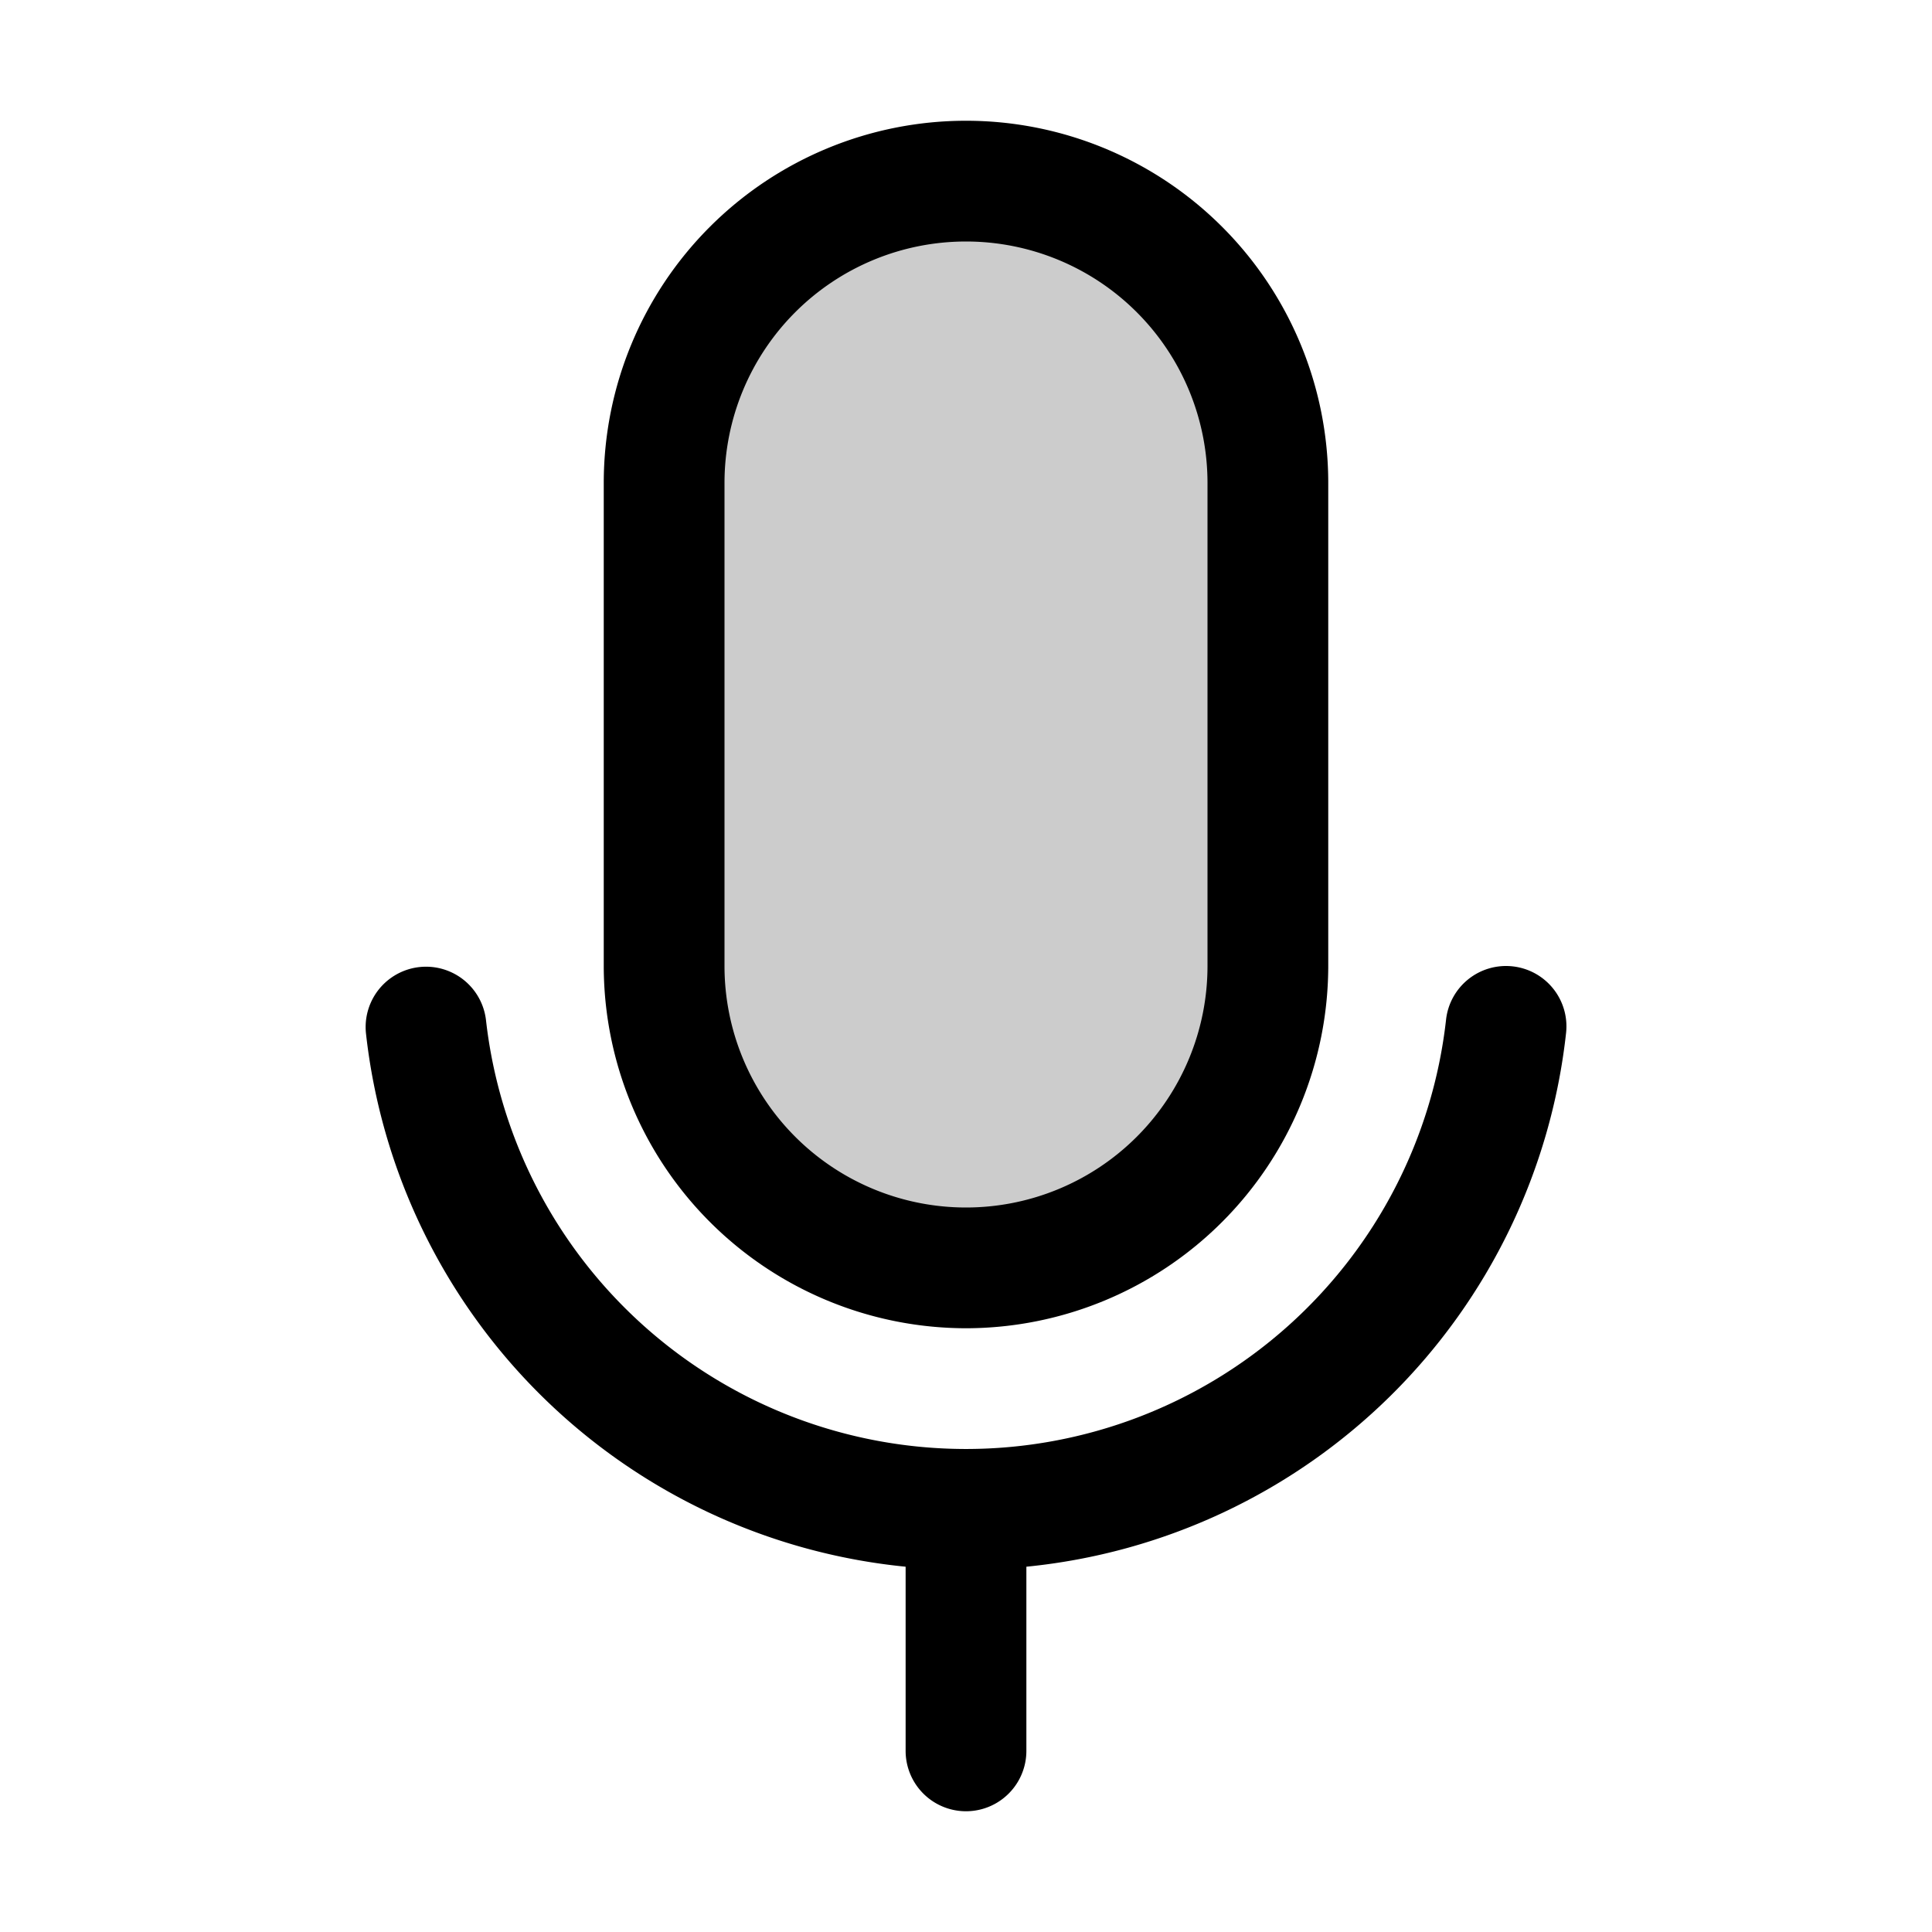 <?xml version="1.0" encoding="utf-8"?>
<!-- Uploaded to: SVG Repo, www.svgrepo.com, Generator: SVG Repo Mixer Tools -->
<svg fill="#000000" width="800px" height="800px" viewBox="0 0 256 256" id="Flat" xmlns="http://www.w3.org/2000/svg">
  <g opacity="0.2">
    <path d="M128,24H128a40,40,0,0,1,40,40v64a40,40,0,0,1-40,40h-0A40,40,0,0,1,88,128V64A40,40,0,0,1,128,24Z"/>
  </g>
  <g>
    <path d="M128,176a48.054,48.054,0,0,0,48-48V64a48,48,0,0,0-96,0v64A48.054,48.054,0,0,0,128,176ZM96,64a32,32,0,0,1,64,0v64a32,32,0,0,1-64,0Z"/>
    <path d="M200.439,128.049a7.995,7.995,0,0,0-8.83,7.072,64.008,64.008,0,0,1-127.219,0,8,8,0,0,0-15.902,1.758A79.837,79.837,0,0,0,120,207.597V232a8,8,0,0,0,16,0V207.597a79.837,79.837,0,0,0,71.512-70.718A7.999,7.999,0,0,0,200.439,128.049Z"/>
  </g>
</svg>